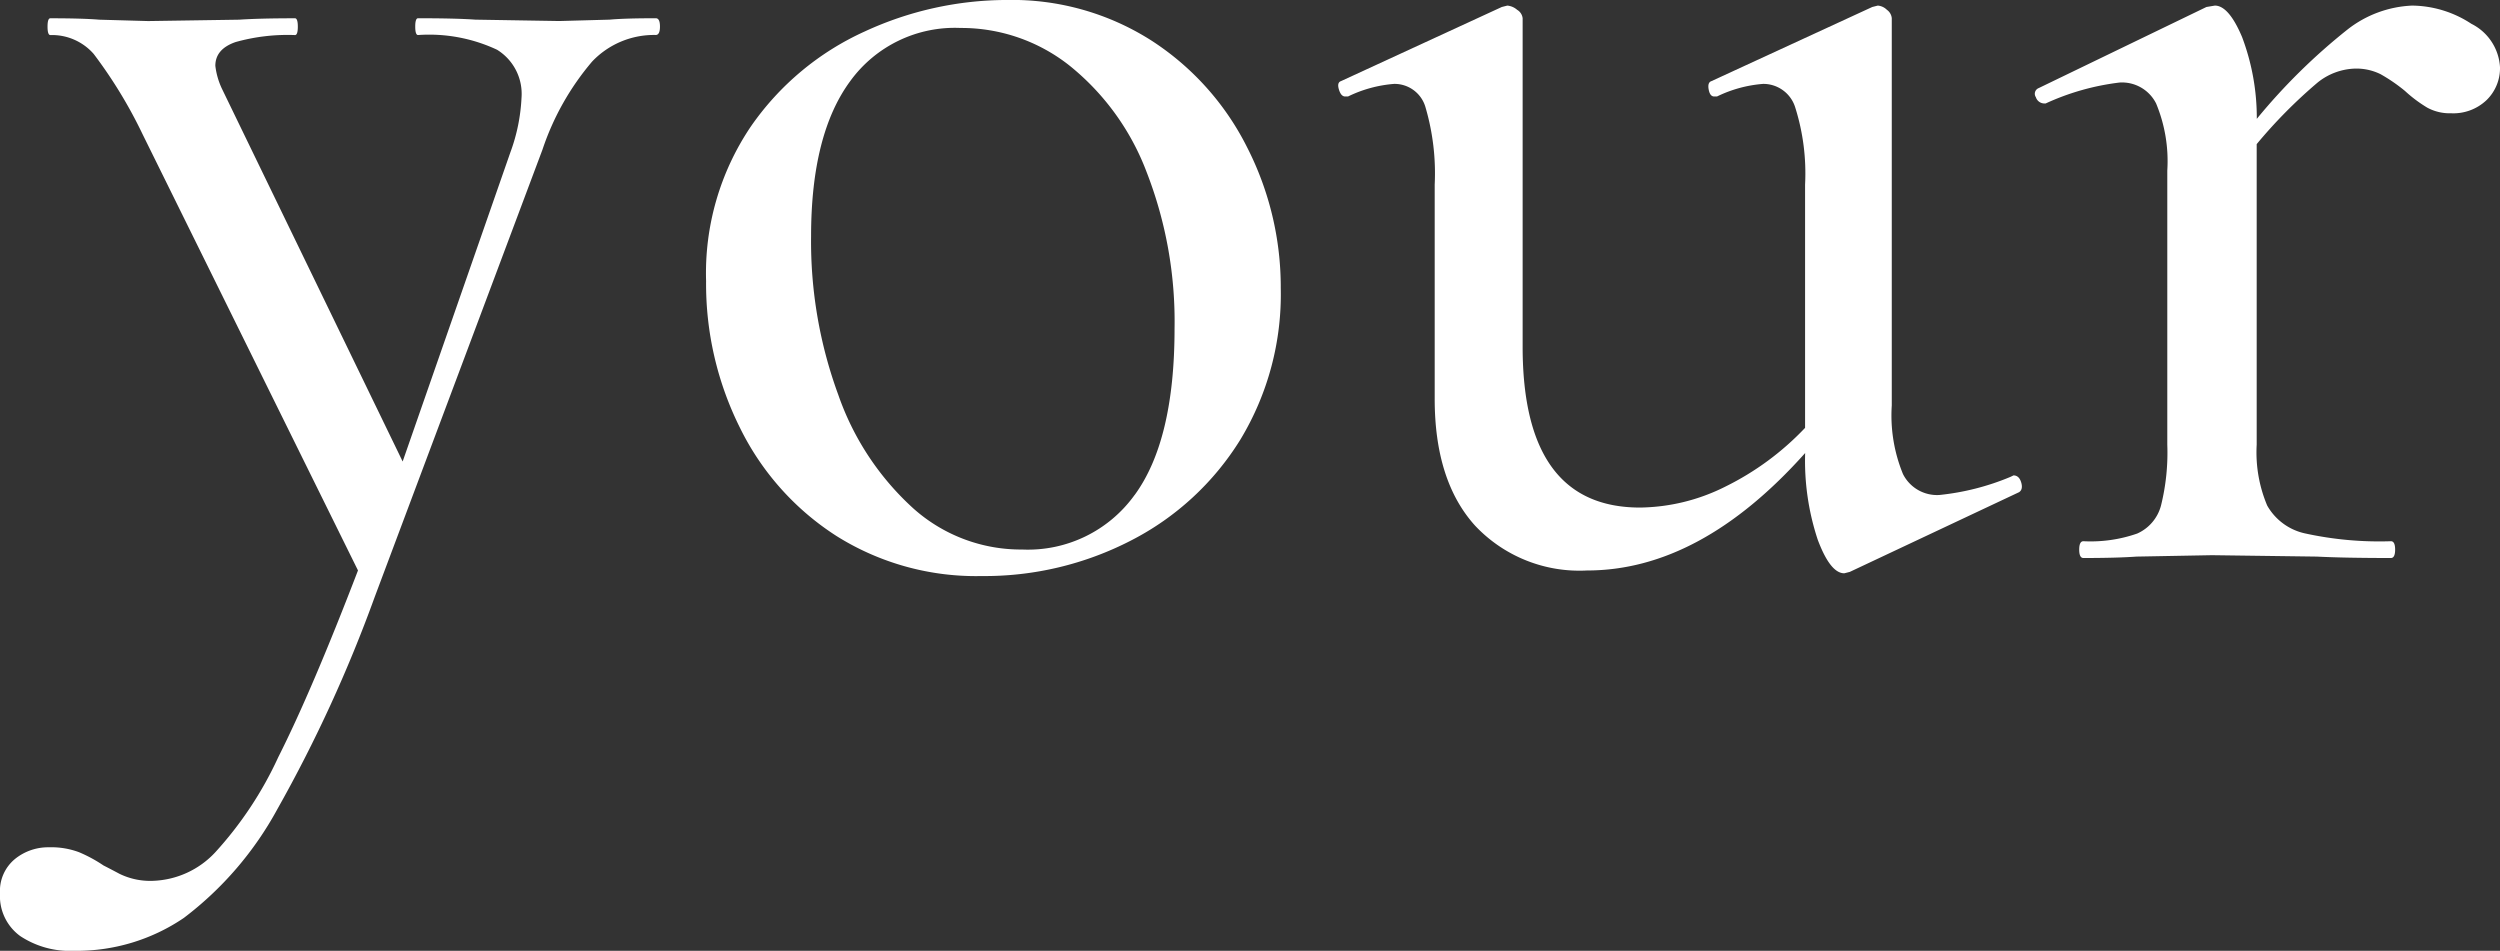<svg xmlns="http://www.w3.org/2000/svg" width="135.886" height="51.68" viewBox="0 0 135.886 51.68">
  <rect x="0" y="0" width="135.886" height="51.68" fill="#333333" stroke="none"/>
  <g id="グループ_5752" data-name="グループ 5752" transform="translate(-260.479 -541.776)">
    <path id="パス_49827" data-name="パス 49827" d="M338.03,837.844c0,.3-.076.456-.228.456a4.637,4.637,0,0,0-3.458,1.443,14.423,14.423,0,0,0-2.7,4.788l-9.121,24.321a76.547,76.547,0,0,1-5.281,11.513,18.5,18.5,0,0,1-5.093,5.928,10.351,10.351,0,0,1-5.965,1.786,4.883,4.883,0,0,1-2.926-.8,2.684,2.684,0,0,1-1.1-2.317,2.25,2.25,0,0,1,.8-1.862,2.863,2.863,0,0,1,1.861-.647,4.3,4.3,0,0,1,1.635.267,7.732,7.732,0,0,1,1.33.721c.1.05.391.2.874.456a3.8,3.8,0,0,0,1.785.38,4.848,4.848,0,0,0,3.42-1.557,20.089,20.089,0,0,0,3.421-5.168q1.824-3.612,4.332-10.147L309.91,843.7a25.436,25.436,0,0,0-2.66-4.37,3.012,3.012,0,0,0-2.356-1.025c-.1,0-.152-.153-.152-.456s.05-.456.152-.456q1.747,0,2.66.076l2.659.075,4.94-.075q1.141-.076,3.04-.076c.1,0,.153.151.153.456s-.052.456-.153.456a10.467,10.467,0,0,0-3.23.38c-.734.254-1.1.683-1.1,1.292a4,4,0,0,0,.381,1.292l9.8,20.215,5.852-16.795a9.864,9.864,0,0,0,.608-2.964,2.817,2.817,0,0,0-1.329-2.622,8.7,8.7,0,0,0-4.295-.8c-.1,0-.152-.153-.152-.456s.05-.456.152-.456q2.053,0,3.117.076l4.56.075,2.735-.075q.837-.076,2.509-.076C337.954,837.388,338.03,837.539,338.03,837.844Z" transform="translate(-41.679 -294.623)" fill="#fff"/>
    <path id="パス_49828" data-name="パス 49828" d="M347.643,865.545a14.635,14.635,0,0,1-5.244-5.852,17.518,17.518,0,0,1-1.862-8.017,14.229,14.229,0,0,1,2.432-8.4,15.111,15.111,0,0,1,6.194-5.168,18.473,18.473,0,0,1,7.714-1.71,14.086,14.086,0,0,1,7.866,2.205,14.785,14.785,0,0,1,5.206,5.813,16.715,16.715,0,0,1,1.824,7.639,15.264,15.264,0,0,1-2.2,8.246,15.056,15.056,0,0,1-5.928,5.471,17.353,17.353,0,0,1-8.132,1.938A14.262,14.262,0,0,1,347.643,865.545Zm16.188-2.241Q366,860.339,366,854.26a22.382,22.382,0,0,0-1.52-8.513,13.574,13.574,0,0,0-4.18-5.775,9.474,9.474,0,0,0-5.928-2.053,7.022,7.022,0,0,0-6,2.889q-2.128,2.887-2.128,8.435a24.169,24.169,0,0,0,1.482,8.626,14.96,14.96,0,0,0,4.066,6.156,8.777,8.777,0,0,0,5.928,2.243A7.136,7.136,0,0,0,363.831,863.3Z" transform="translate(-41.679 -294.623)" fill="#fff"/>
    <path id="パス_49829" data-name="パス 49829" d="M411.6,862.239c.2,0,.342.127.418.38s.038.432-.114.532l-9.2,4.332-.3.077q-.76,0-1.444-1.825a13.623,13.623,0,0,1-.684-4.712q-5.7,6.384-11.856,6.384a7.787,7.787,0,0,1-6.08-2.431q-2.205-2.433-2.2-6.916V846.432a12.748,12.748,0,0,0-.494-4.181,1.75,1.75,0,0,0-1.71-1.292,6.926,6.926,0,0,0-2.508.685h-.152c-.152,0-.266-.126-.342-.38s-.038-.406.114-.456l8.74-4.029.3-.076a.934.934,0,0,1,.532.229.611.611,0,0,1,.3.456v17.859q0,8.74,6.384,8.74a10.6,10.6,0,0,0,4.636-1.139,15.242,15.242,0,0,0,4.332-3.193V846.432a11.9,11.9,0,0,0-.532-4.181,1.814,1.814,0,0,0-1.748-1.292,6.926,6.926,0,0,0-2.508.685h-.152c-.152,0-.254-.126-.3-.38s0-.406.152-.456l8.74-4.029.3-.076a.786.786,0,0,1,.494.229.624.624,0,0,1,.266.456v21.051a8.385,8.385,0,0,0,.608,3.724,2.072,2.072,0,0,0,1.976,1.141,13.538,13.538,0,0,0,3.876-.989Z" transform="translate(-41.679 -294.623)" fill="#fff"/>
    <path id="パス_49830" data-name="パス 49830" d="M436.485,837.691a2.817,2.817,0,0,1,1.559,2.357,2.419,2.419,0,0,1-.723,1.785,2.617,2.617,0,0,1-1.937.723,2.557,2.557,0,0,1-1.292-.305,7.394,7.394,0,0,1-1.216-.911,9.07,9.07,0,0,0-1.33-.912,2.971,2.971,0,0,0-1.406-.3,3.4,3.4,0,0,0-2.014.761,26.9,26.9,0,0,0-3.307,3.344v16.339a7.439,7.439,0,0,0,.571,3.306,3.128,3.128,0,0,0,2.089,1.521,18.887,18.887,0,0,0,4.637.418q.228,0,.228.456c0,.3-.076.456-.228.456q-2.51,0-4.028-.077l-5.7-.076-4.1.076q-1.065.077-2.888.077c-.152,0-.228-.153-.228-.456s.076-.456.228-.456a7.685,7.685,0,0,0,2.926-.418,2.31,2.31,0,0,0,1.292-1.521,11.915,11.915,0,0,0,.342-3.306v-14.9a8.172,8.172,0,0,0-.608-3.649,2.076,2.076,0,0,0-1.976-1.139,13.417,13.417,0,0,0-4.028,1.139h-.076a.488.488,0,0,1-.456-.341.331.331,0,0,1,.152-.494l9.12-4.409.456-.076q.759,0,1.481,1.71a12.441,12.441,0,0,1,.8,4.446,32.529,32.529,0,0,1,4.941-4.864,6.11,6.11,0,0,1,3.5-1.292A5.955,5.955,0,0,1,436.485,837.691Z" transform="translate(-41.679 -294.623)" fill="#fff"/>
  </g>
</svg>
